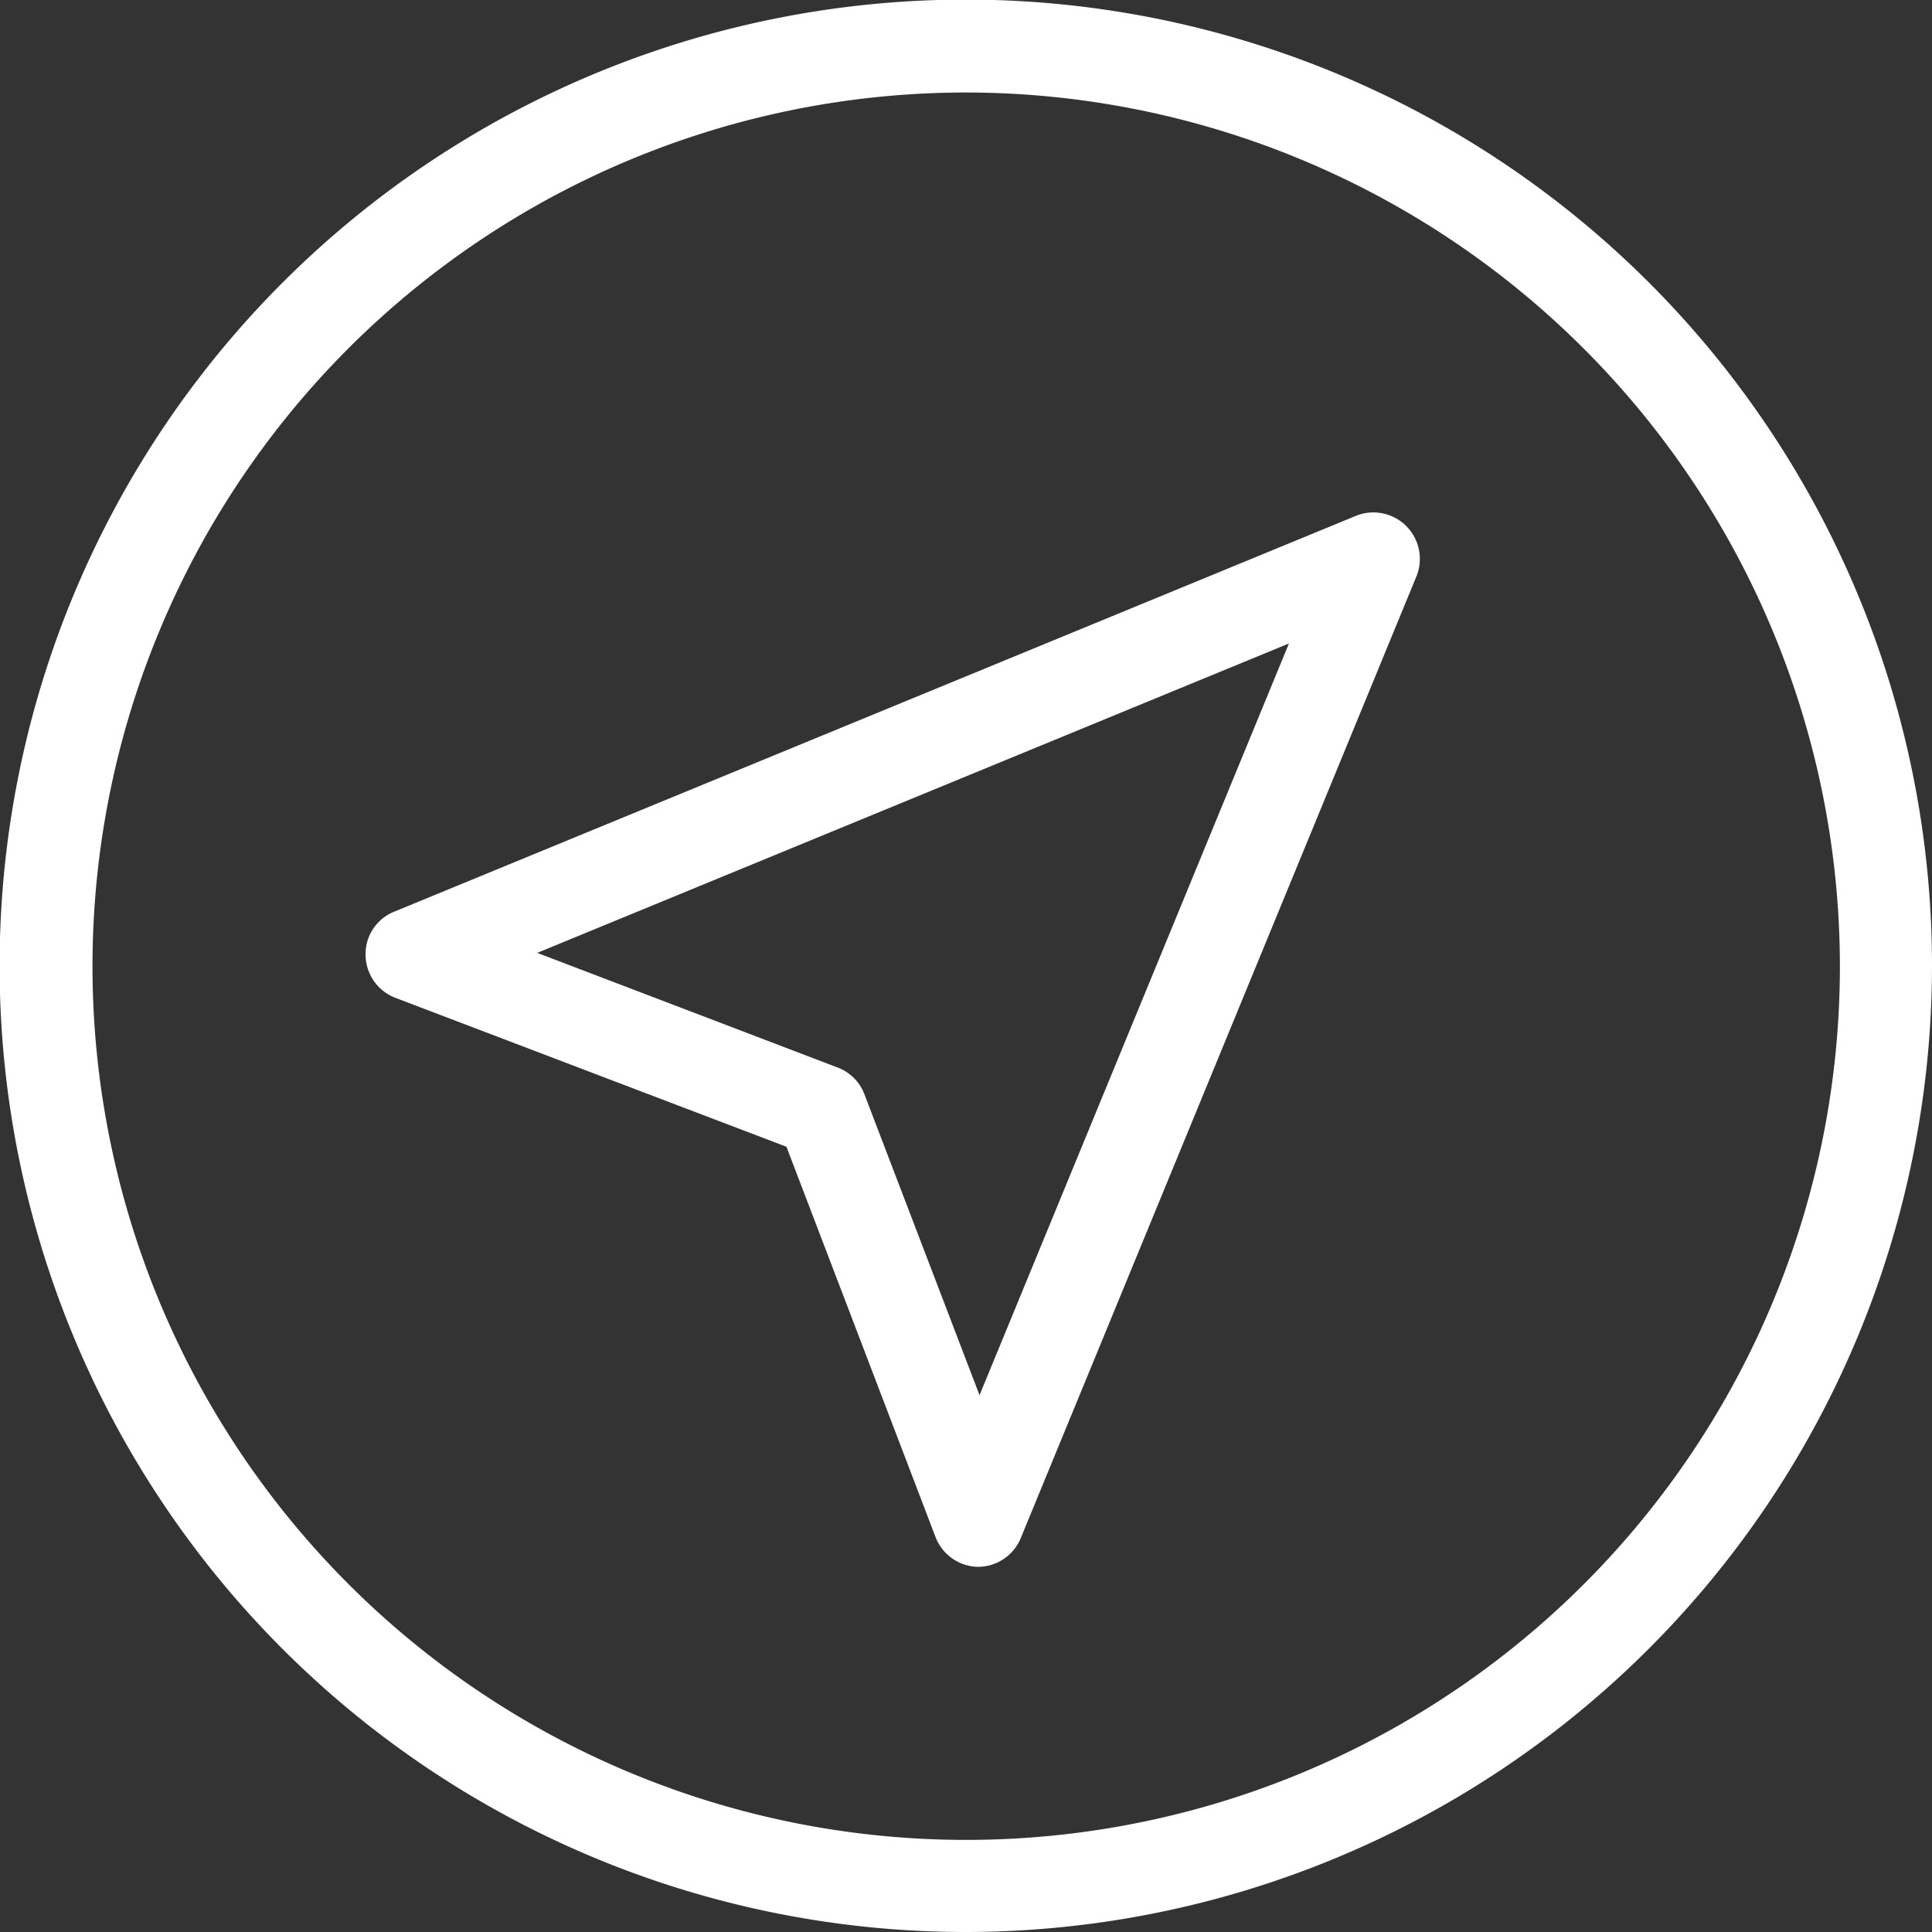 <svg xmlns="http://www.w3.org/2000/svg" viewBox="0 0 47.83 47.83"><rect x="0" y="0" width="47.83" height="47.83" fill="#333333" stroke="none"/><defs><style>.cls-1{fill:#fff;}</style></defs><title>arrow</title><g id="Layer_2" data-name="Layer 2"><g id="desktop_-_basic" data-name="desktop - basic"><path class="cls-1" d="M24.21,38.79h0a1.15,1.15,0,0,1-1.05-.74l-3.69-9.66L9.78,24.7a1.15,1.15,0,0,1-.73-1.06,1.13,1.13,0,0,1,.71-1.07l23.81-9.8a1.15,1.15,0,0,1,1.5,1.49l-9.8,23.82A1.15,1.15,0,0,1,24.21,38.79ZM13.3,23.59l7.44,2.84a1.13,1.13,0,0,1,.66.66l2.85,7.45,7.66-18.61Z"/><path class="cls-1" d="M23.92,47.83A23.92,23.92,0,1,1,47.83,23.92,23.94,23.94,0,0,1,23.92,47.83Zm0-45.54A21.63,21.63,0,1,0,45.55,23.92,21.65,21.65,0,0,0,23.92,2.29Z"/></g></g></svg>